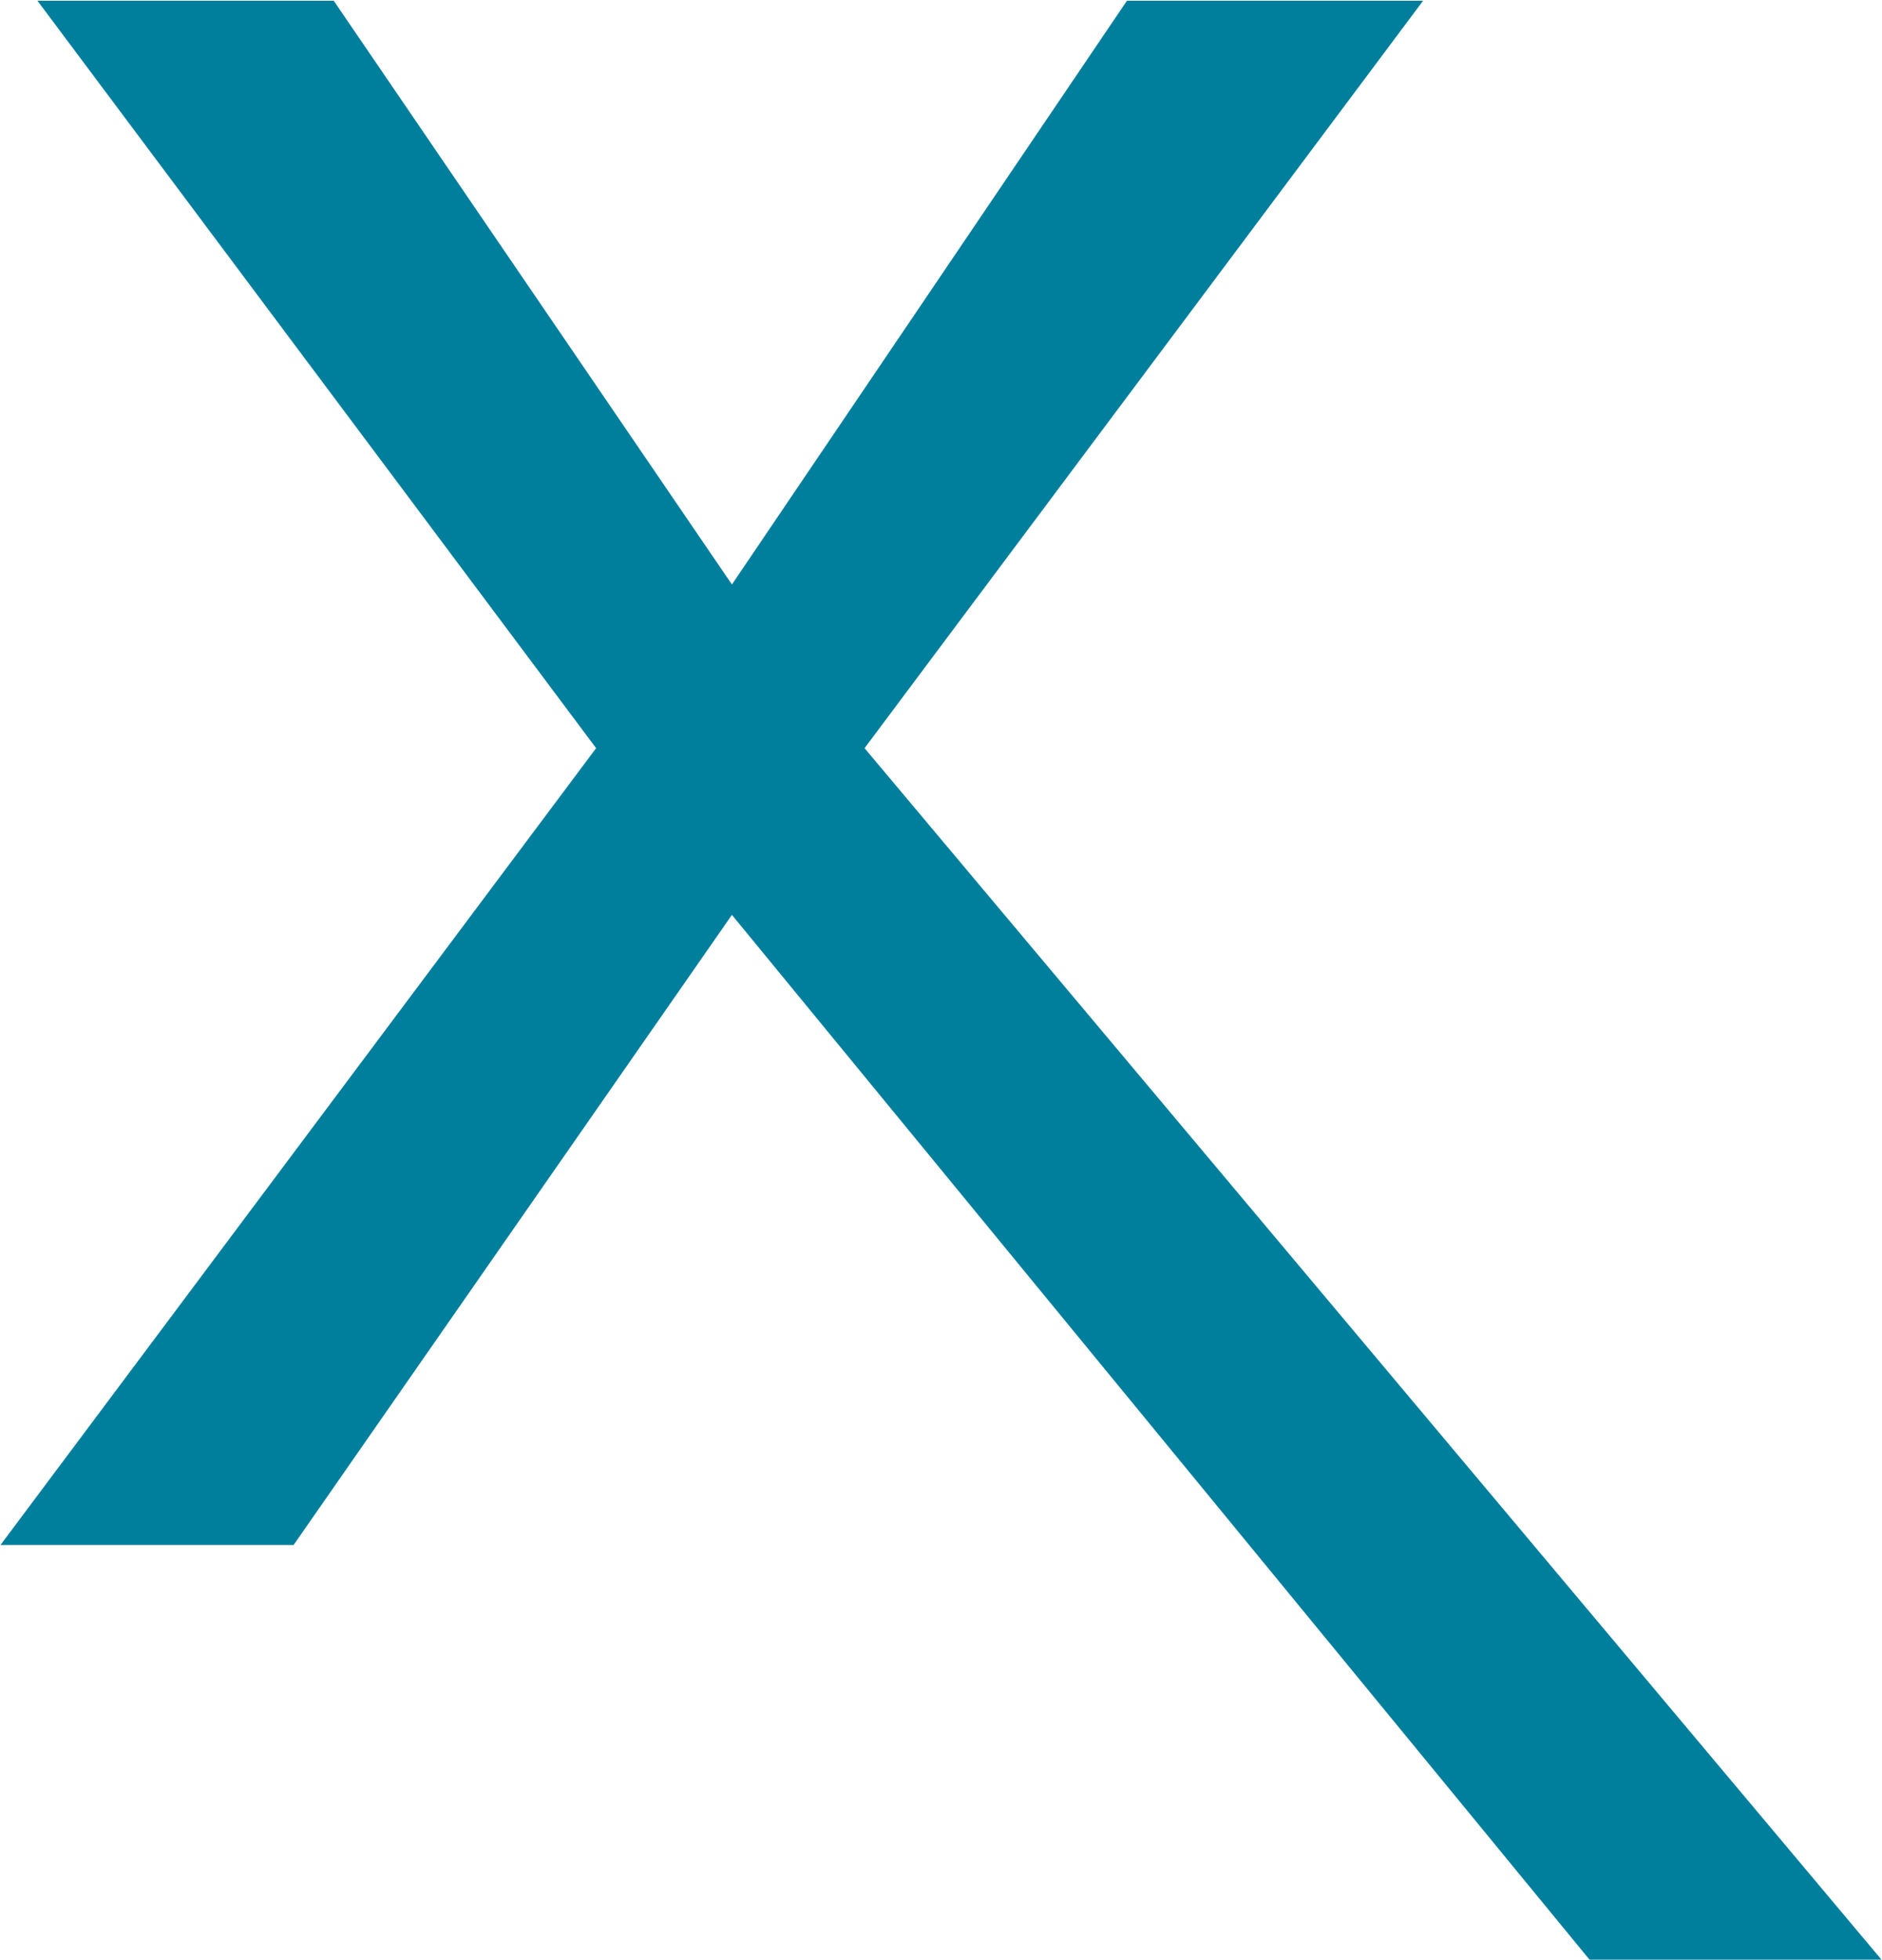 <svg version="1.2" xmlns="http://www.w3.org/2000/svg" viewBox="0 0 1487 1548" width="1487" height="1548">
	<title>XFAB_Logo_White-svg</title>
	<style>
		.s0 { fill: #007f9d } 
	</style>
	<g id="Page-1">
		<g id="Logo-White_BG-Petrol">
			<g id="_208013424">
				<path id="_208843368" class="s0" d="m0.4 1220.4l470.6-629.4-441.4-590.4h234.1l314.6 461.1 312.1-461.1h234l-441.3 590.4 803.5 957h-230.7l-677.6-825.3-346.3 497.7z"/>
			</g>
		</g>
	</g>
</svg>